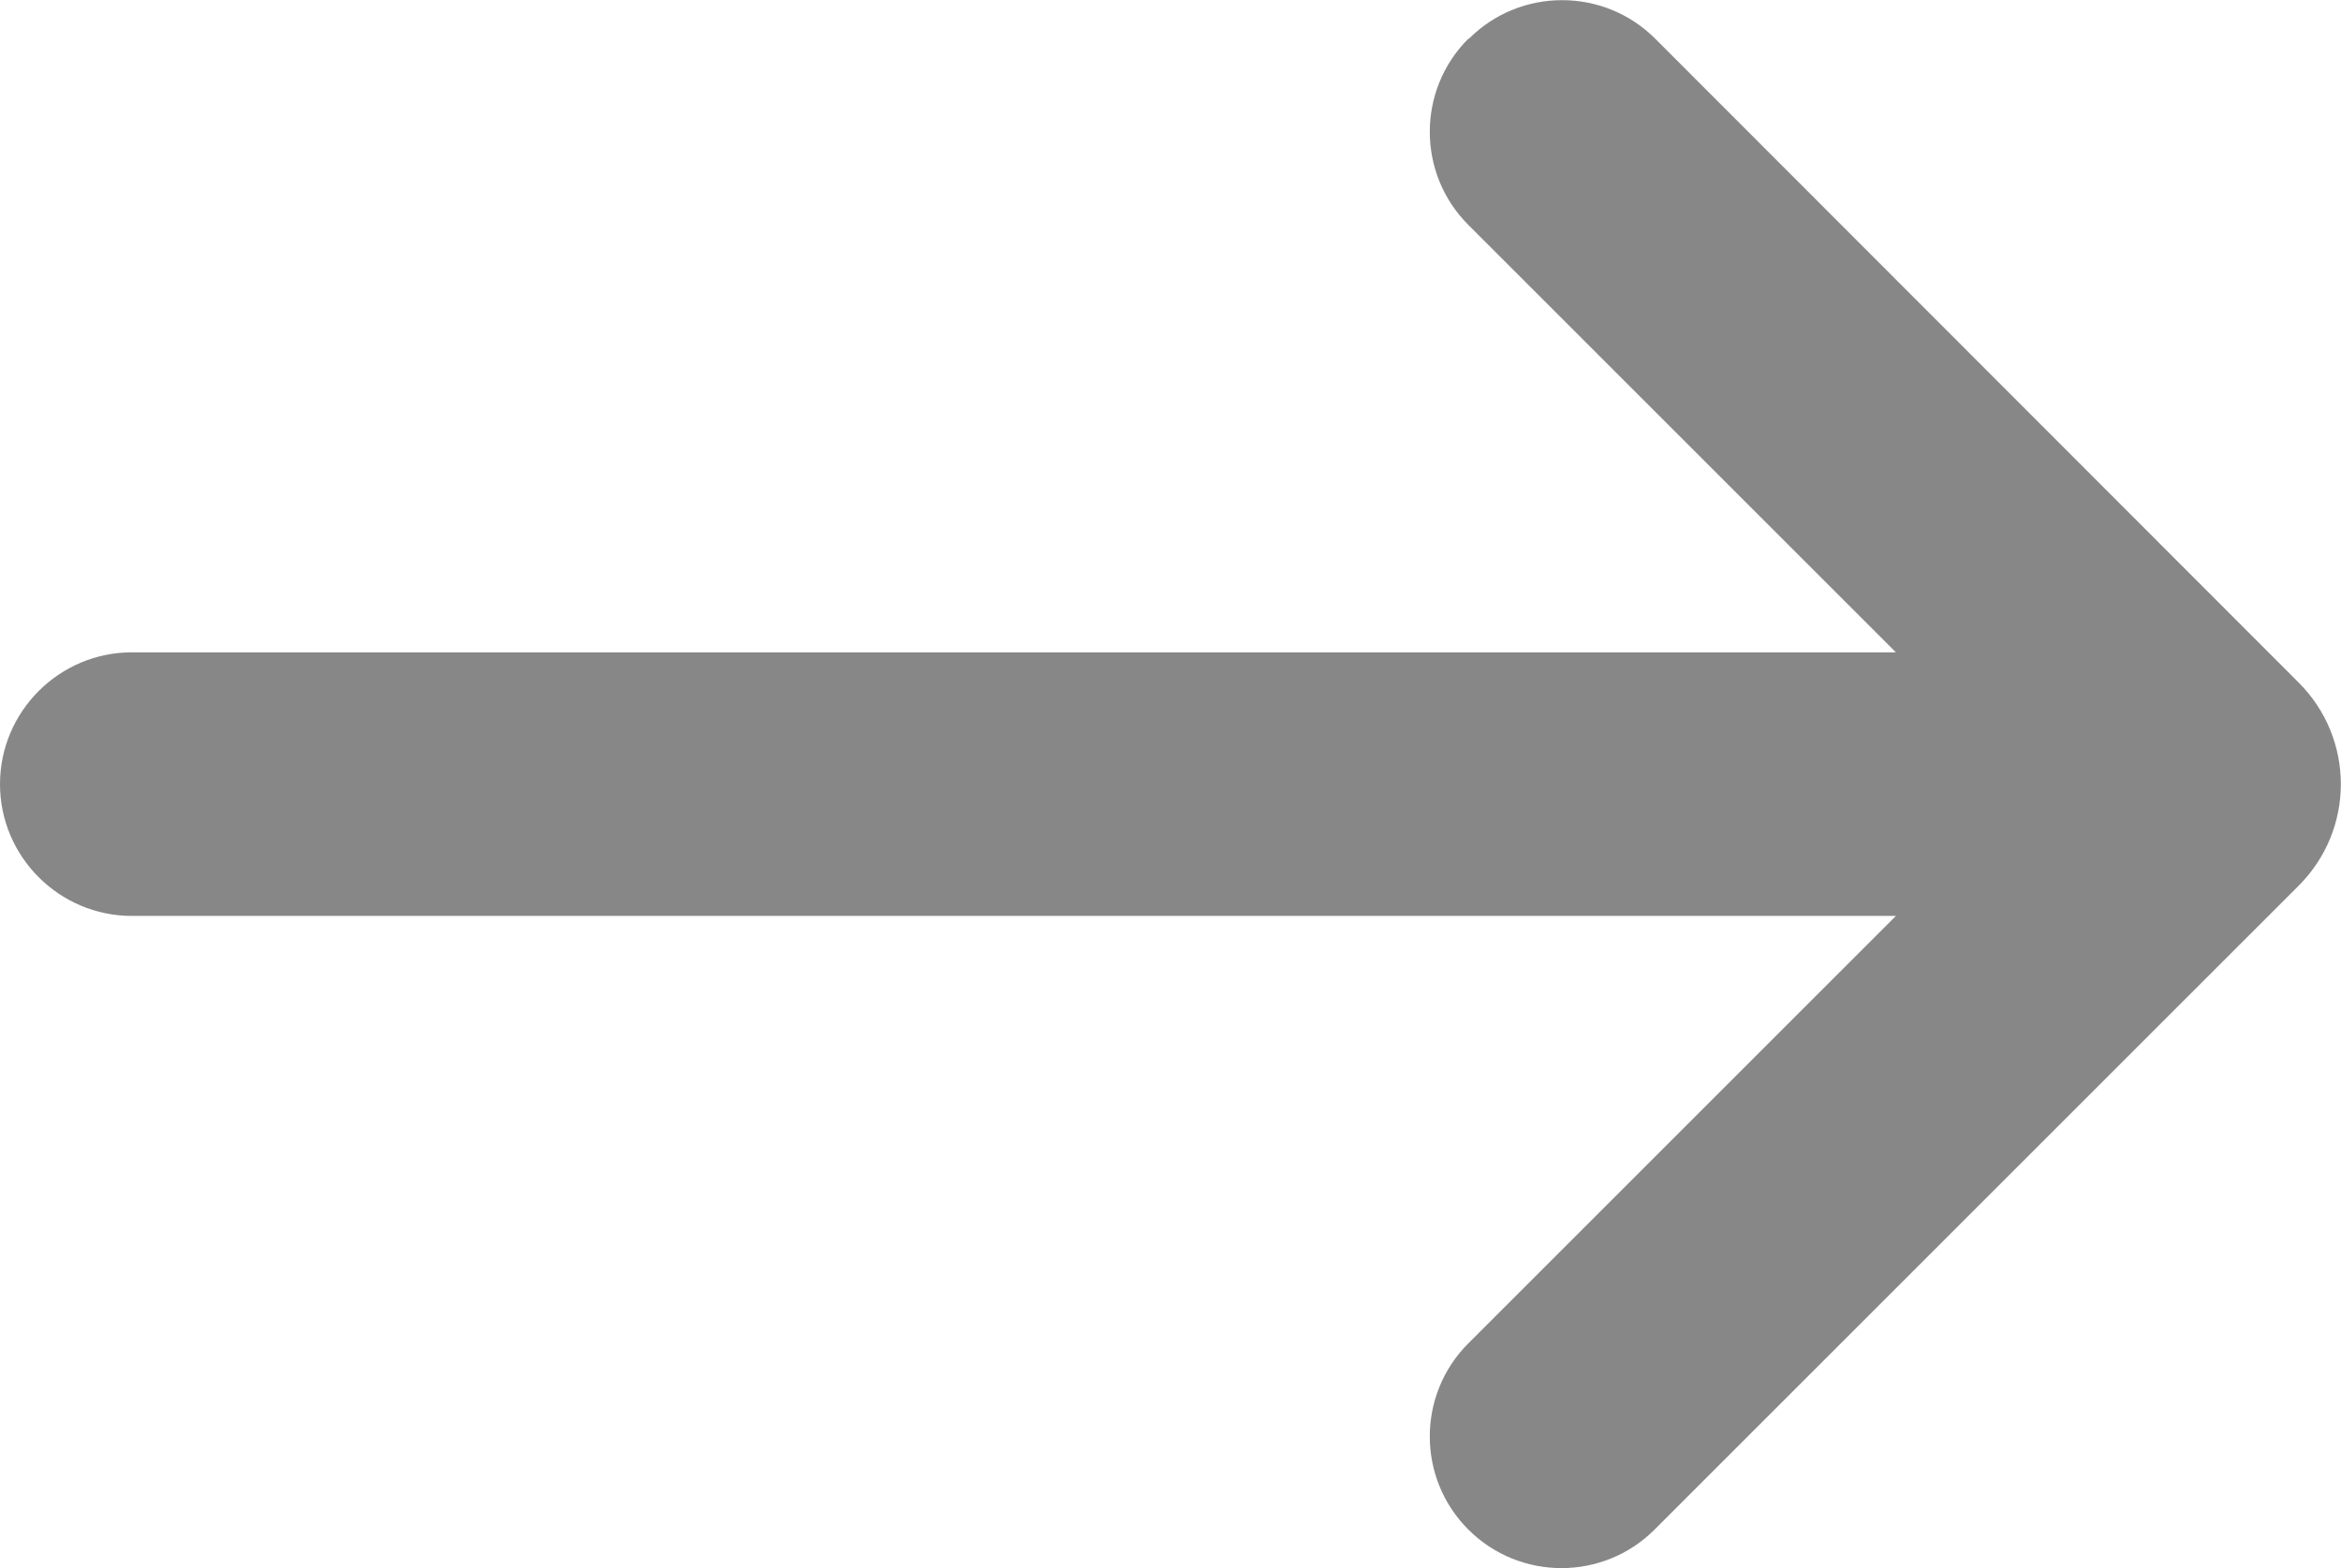 <?xml version="1.0" encoding="UTF-8"?>
<svg id="_레이어_2" data-name="레이어 2" xmlns="http://www.w3.org/2000/svg" viewBox="0 0 38.71 25.94">
  <defs>
    <style>
      .cls-1 {
        fill: #878787;
        stroke-width: 0px;
      }
    </style>
  </defs>
  <path class="cls-1" d="M24.28.64h0c-.85.85-.85,2.23,0,3.08l7.07,7.07H2.18c-1.2,0-2.18.98-2.18,2.18h0c0,1.2.98,2.18,2.18,2.18h29.17l-7.07,7.07c-.85.85-.85,2.23,0,3.08h0c.85.85,2.23.85,3.08,0l10.65-10.65c.93-.93.93-2.43,0-3.36L27.37.64c-.85-.85-2.23-.85-3.08,0Z"/>
</svg>